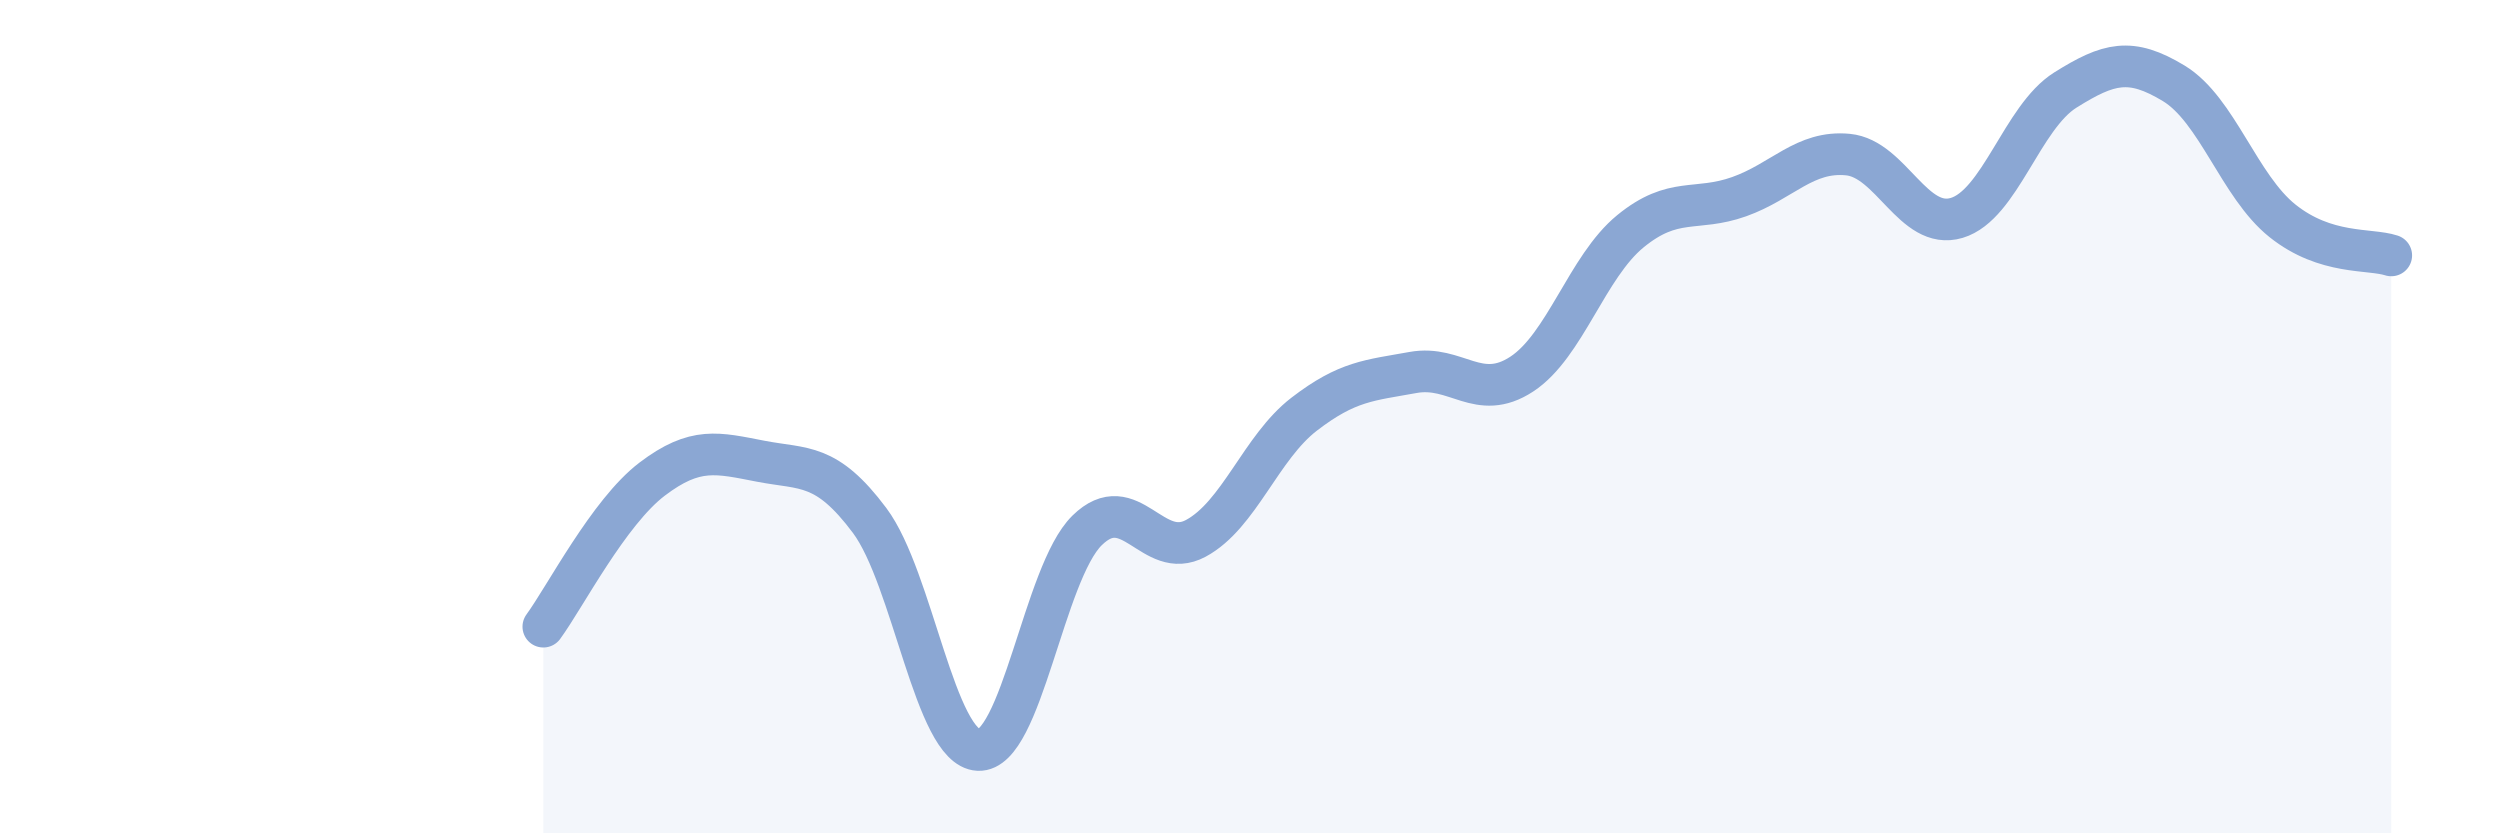 
    <svg width="60" height="20" viewBox="0 0 60 20" xmlns="http://www.w3.org/2000/svg">
      <path
        d="M 13.04,15.04 C 13.56,14.33 14.61,12.29 15.65,11.5 C 16.69,10.71 17.22,10.87 18.26,11.07 C 19.3,11.27 19.83,11.1 20.87,12.49 C 21.91,13.88 22.44,17.95 23.48,18 C 24.52,18.05 25.05,13.75 26.09,12.73 C 27.13,11.71 27.66,13.48 28.7,12.92 C 29.74,12.36 30.26,10.74 31.3,9.94 C 32.34,9.14 32.87,9.13 33.91,8.94 C 34.95,8.75 35.48,9.66 36.52,8.98 C 37.56,8.3 38.09,6.4 39.13,5.55 C 40.17,4.7 40.7,5.09 41.74,4.72 C 42.78,4.35 43.31,3.61 44.35,3.71 C 45.39,3.81 45.92,5.54 46.96,5.23 C 48,4.92 48.53,2.81 49.57,2.16 C 50.61,1.51 51.13,1.37 52.17,2 C 53.21,2.63 53.74,4.47 54.78,5.3 C 55.82,6.13 56.87,5.96 57.39,6.13L57.39 20L13.04 20Z"
        fill="#8ba7d3"
        opacity="0.1"
        stroke-linecap="round"
        stroke-linejoin="round"
      />
      <path
        d="M 13.04,15.04 C 13.56,14.33 14.61,12.29 15.65,11.5 C 16.69,10.71 17.22,10.87 18.26,11.07 C 19.3,11.27 19.83,11.1 20.87,12.49 C 21.91,13.88 22.44,17.95 23.48,18 C 24.52,18.05 25.05,13.75 26.09,12.73 C 27.13,11.71 27.66,13.48 28.7,12.92 C 29.74,12.36 30.26,10.74 31.3,9.94 C 32.34,9.14 32.87,9.13 33.91,8.94 C 34.95,8.75 35.48,9.66 36.52,8.98 C 37.56,8.3 38.09,6.4 39.13,5.55 C 40.17,4.7 40.7,5.09 41.74,4.72 C 42.78,4.35 43.31,3.61 44.35,3.71 C 45.39,3.81 45.92,5.54 46.96,5.23 C 48,4.92 48.53,2.81 49.57,2.16 C 50.61,1.51 51.13,1.37 52.17,2 C 53.21,2.63 53.74,4.47 54.78,5.3 C 55.82,6.13 56.87,5.96 57.39,6.13"
        stroke="#8ba7d3"
        stroke-width="1"
        fill="none"
        stroke-linecap="round"
        stroke-linejoin="round"
      />
    </svg>
  